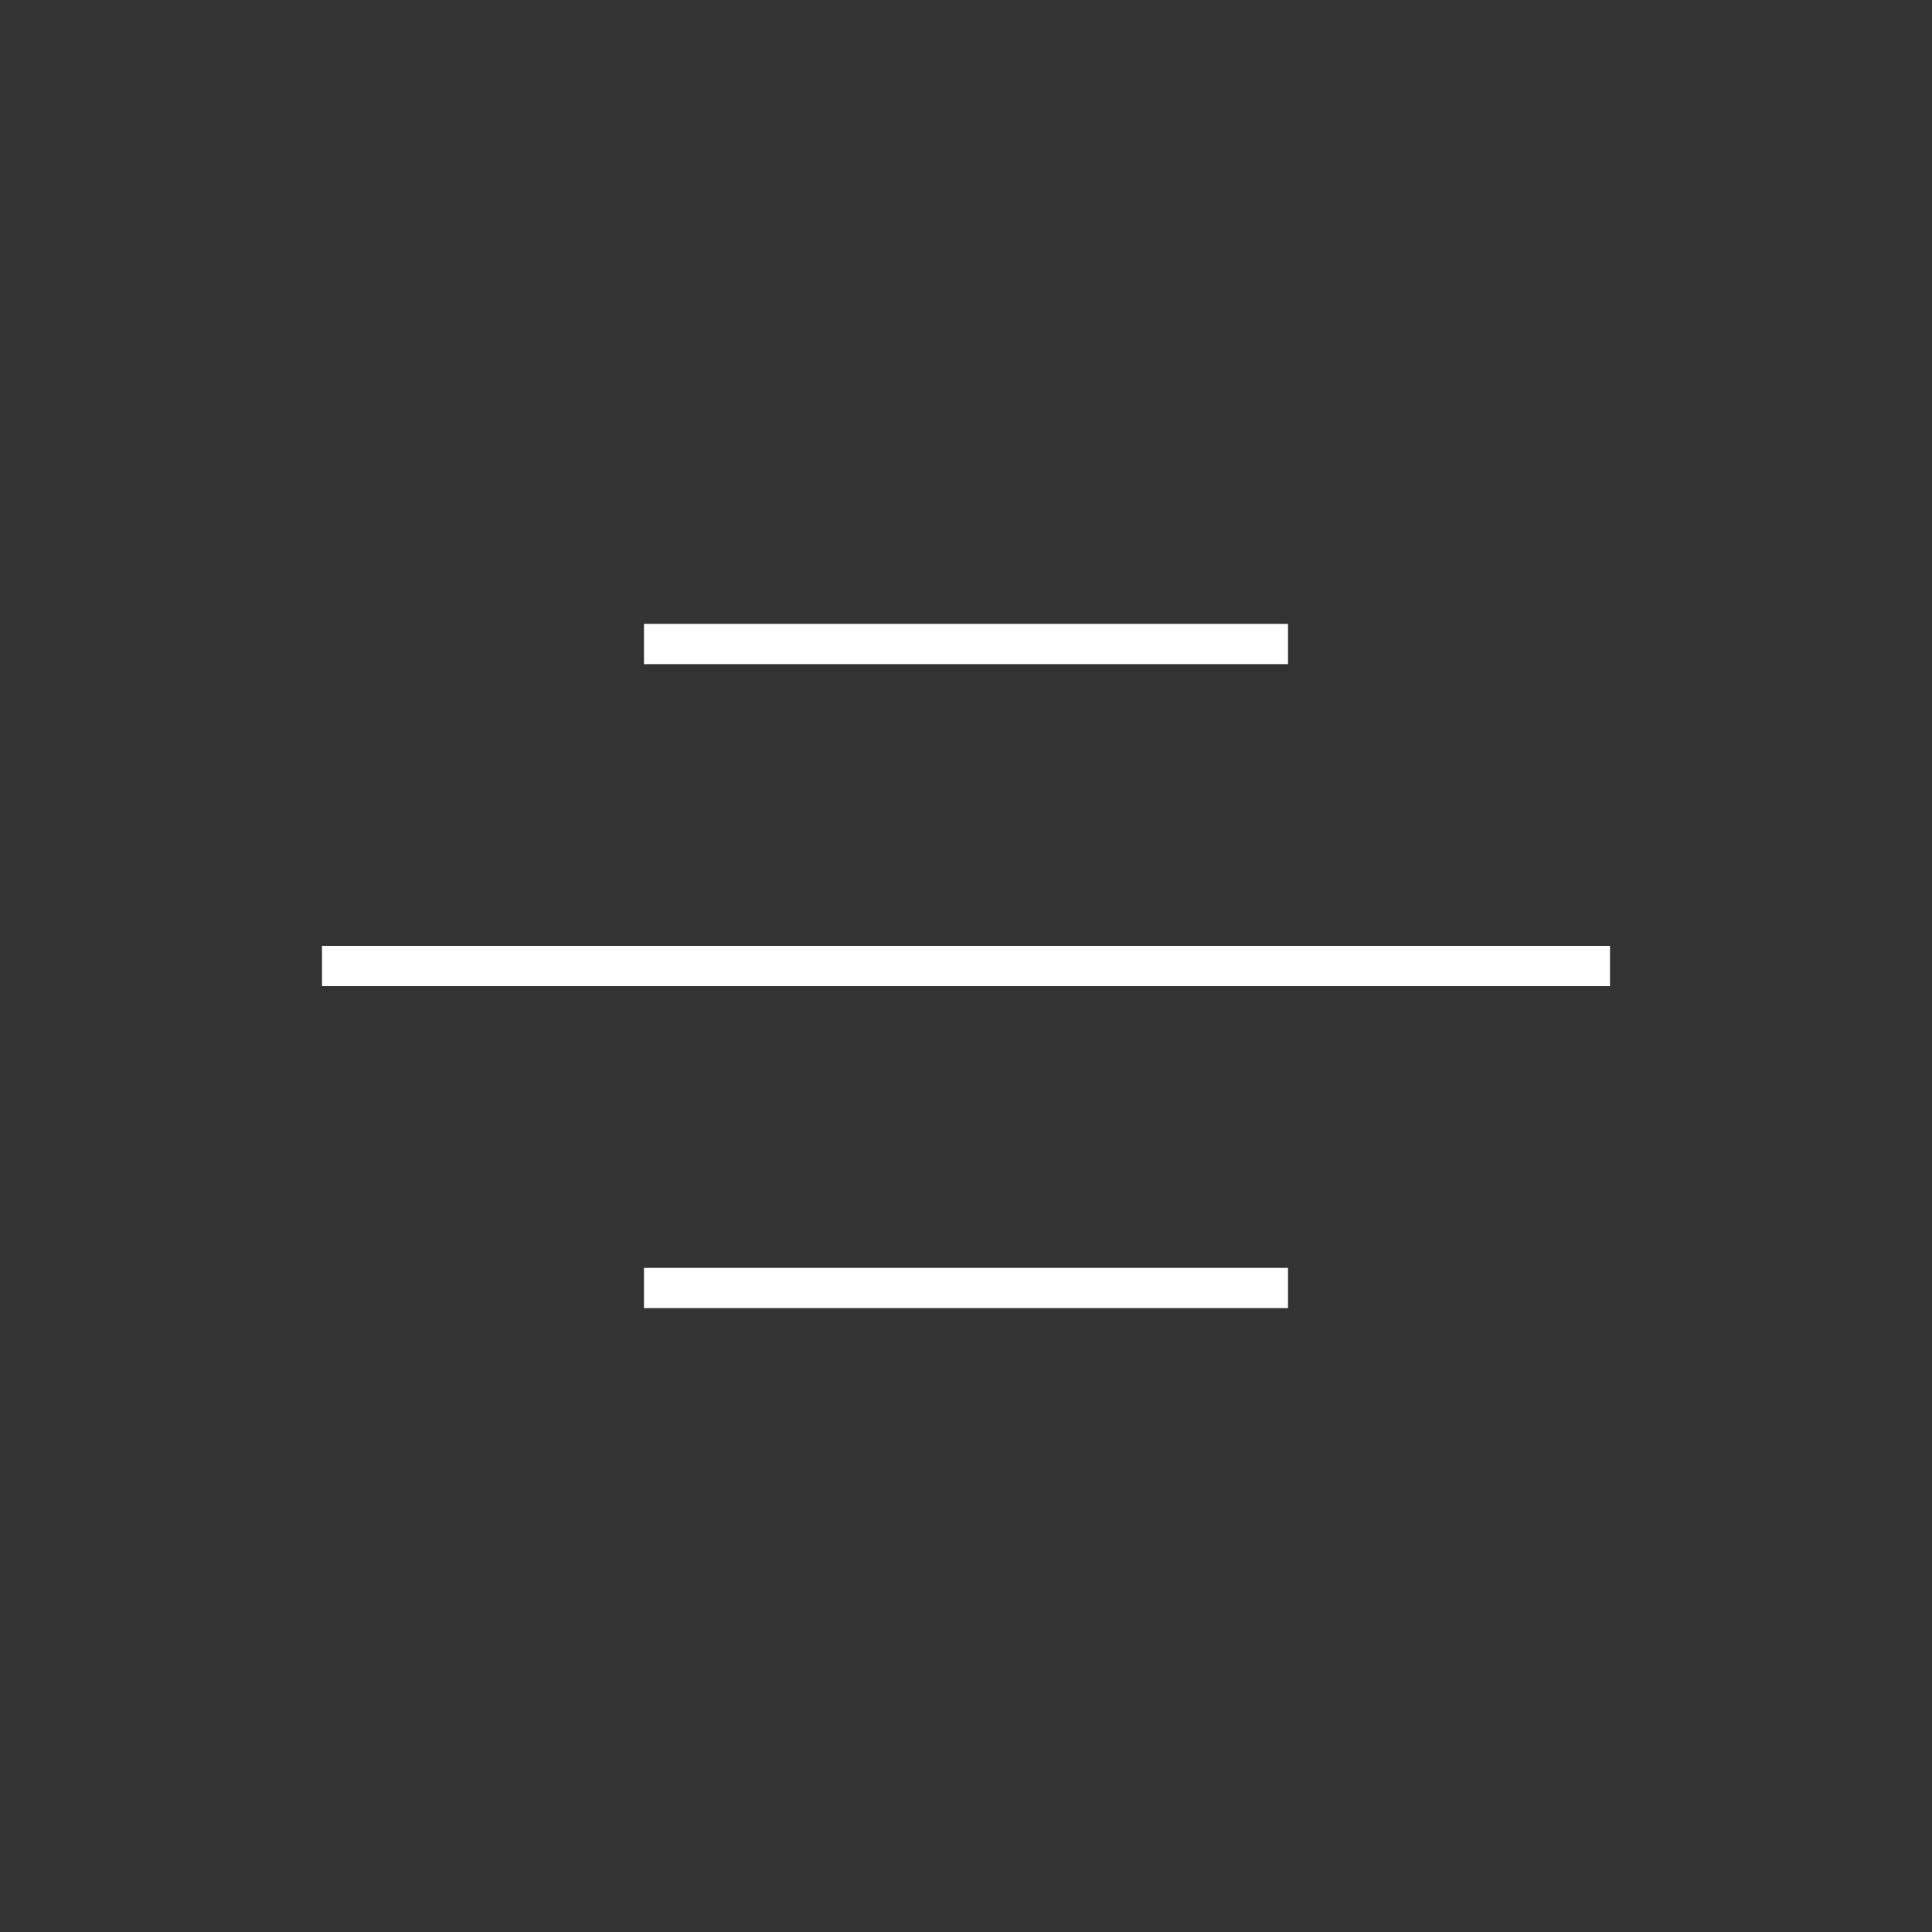 <svg width="48" height="48" viewBox="0 0 48 48" fill="none" xmlns="http://www.w3.org/2000/svg">
<rect x="0" y="0" width="48" height="48" fill="#333333" stroke="none"/>
<path d="M16 16H32" stroke="white"/>
<path d="M8 24H40" stroke="white"/>
<path d="M16 32H32" stroke="white"/>
</svg>
